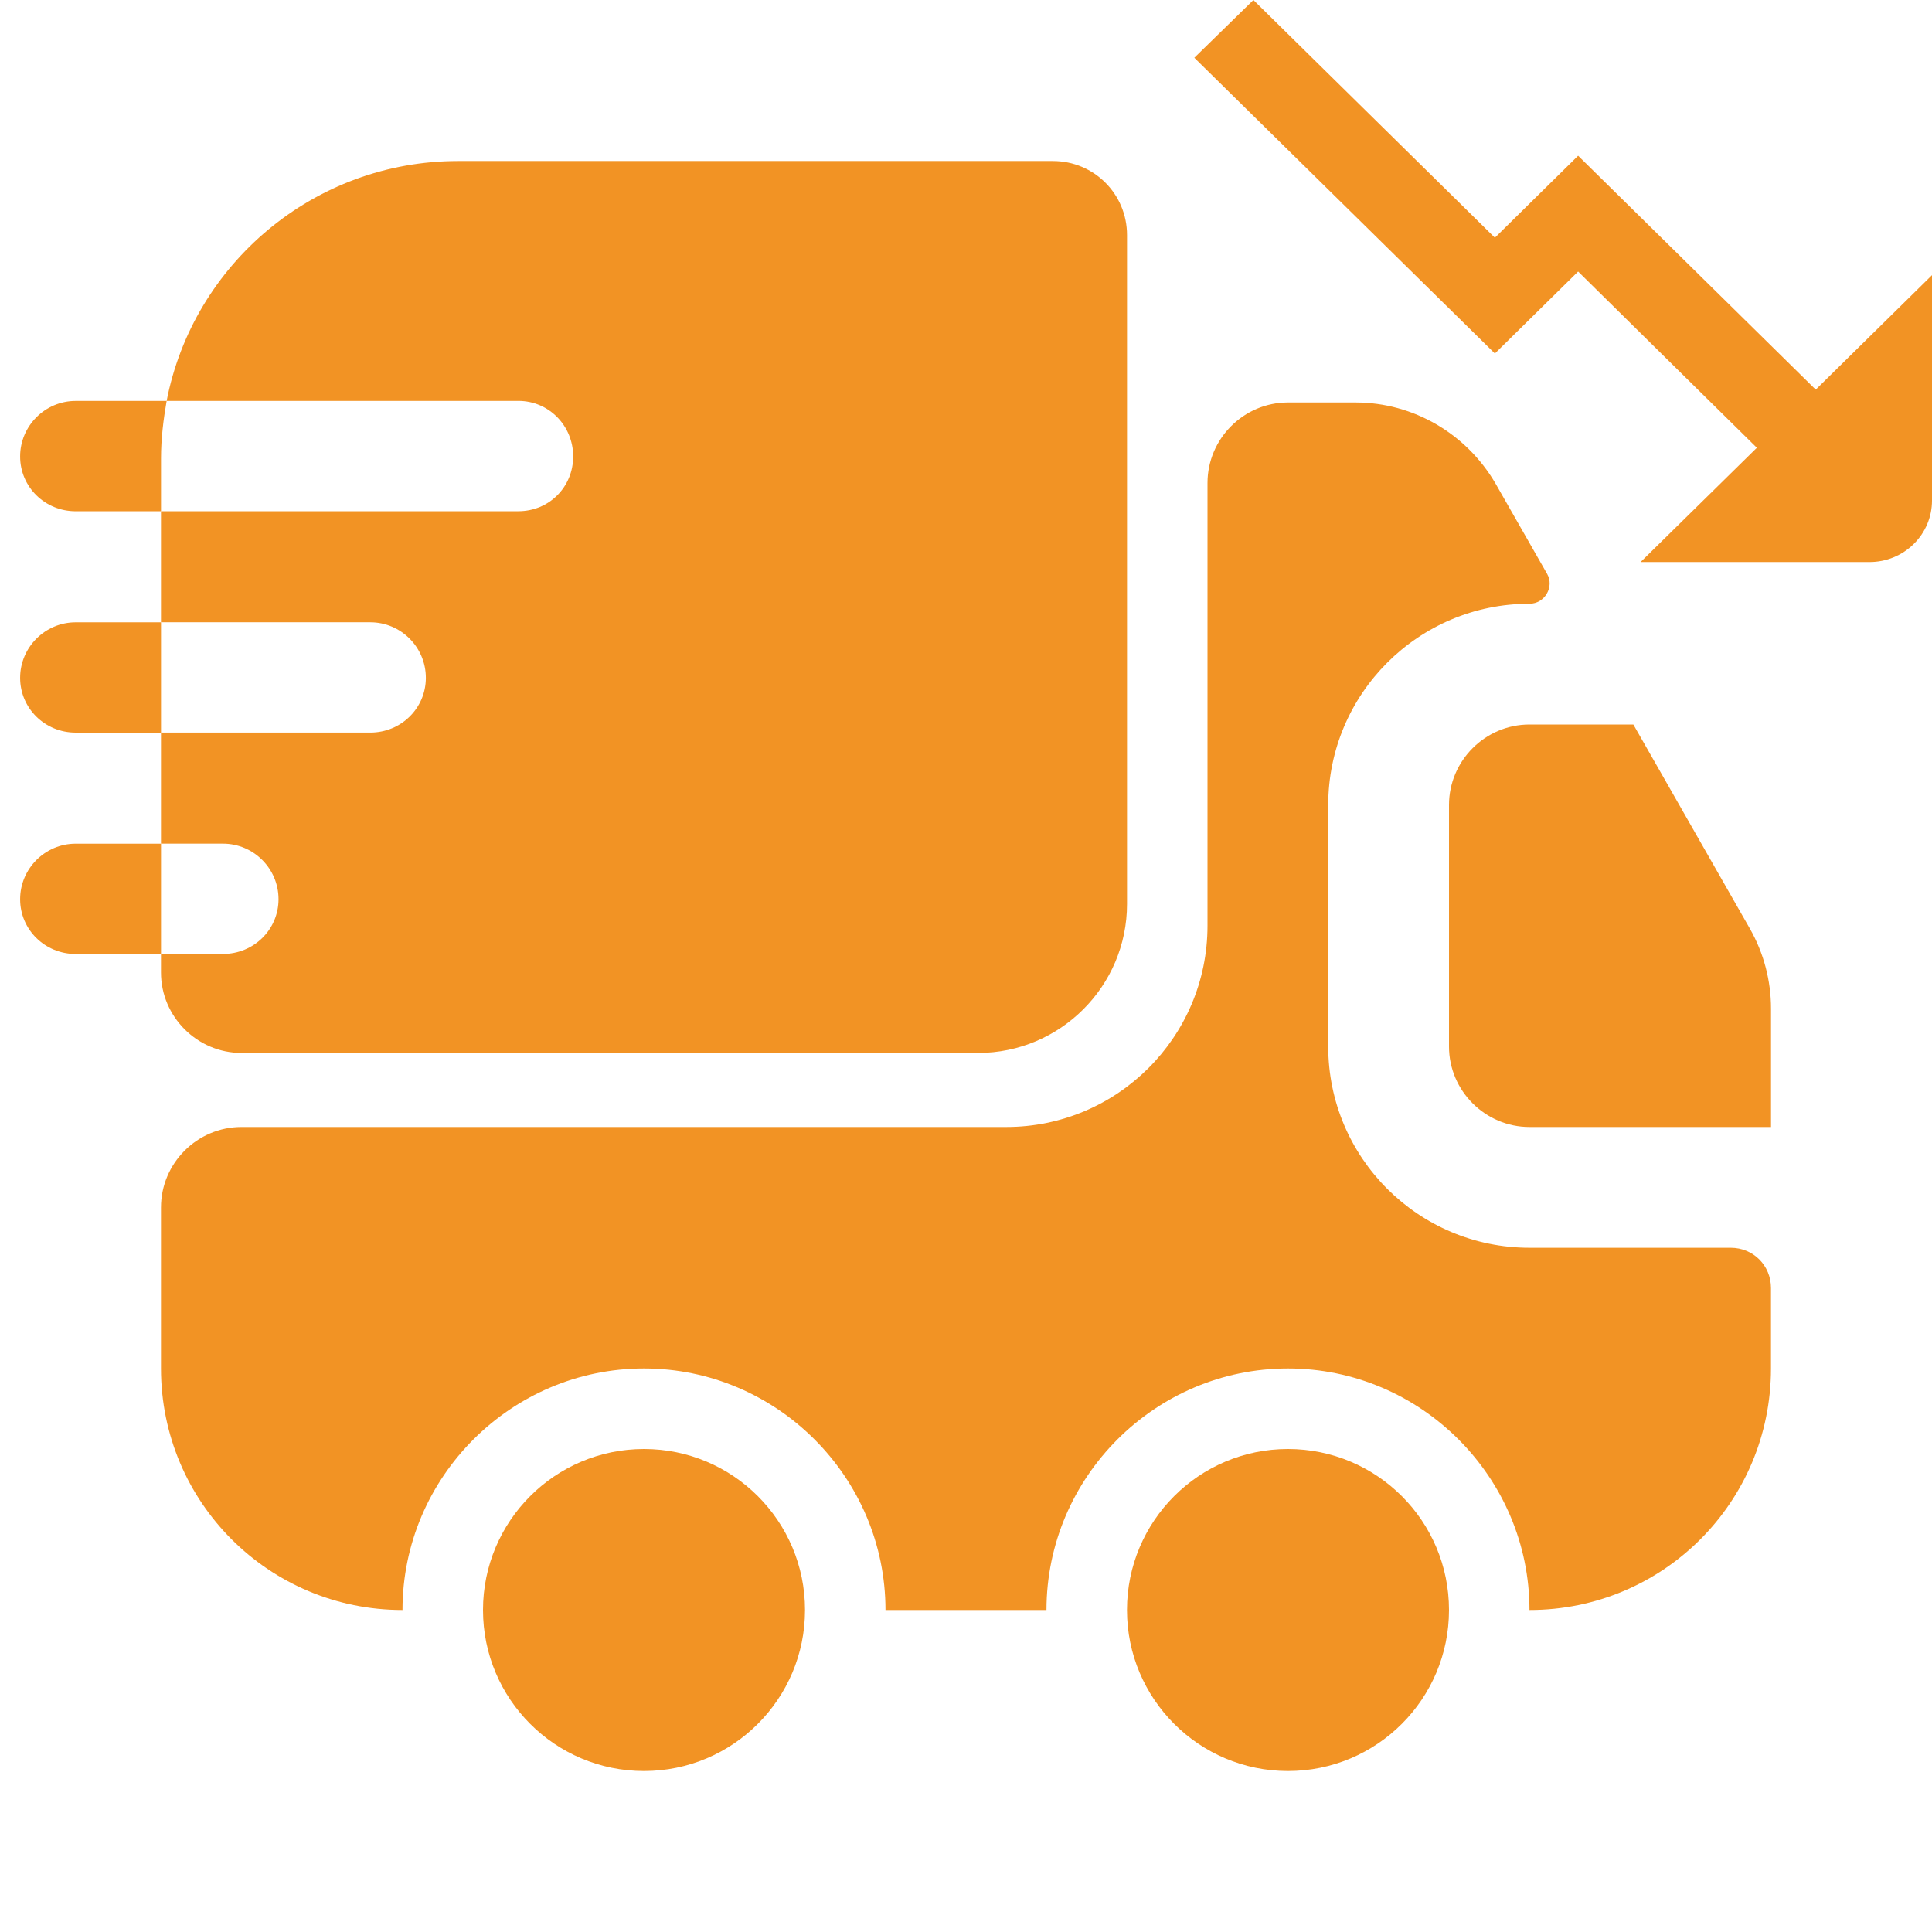 <svg width="55" height="55" viewBox="0 0 55 55" fill="none" xmlns="http://www.w3.org/2000/svg">
<path d="M49.27 35.521C49.912 35.521 50.416 36.025 50.416 36.667V38.958C50.416 42.762 47.346 45.833 43.541 45.833C43.541 42.052 40.448 38.958 36.666 38.958C32.885 38.958 29.791 42.052 29.791 45.833H25.208C25.208 42.052 22.114 38.958 18.333 38.958C14.552 38.958 11.458 42.052 11.458 45.833C7.654 45.833 4.583 42.762 4.583 38.958V34.375C4.583 33.114 5.614 32.083 6.875 32.083H28.645C31.808 32.083 34.375 29.517 34.375 26.354V13.75C34.375 12.489 35.406 11.458 36.666 11.458H38.591C40.241 11.458 41.754 12.352 42.579 13.773L44.045 16.34C44.252 16.706 43.977 17.187 43.541 17.187C40.379 17.187 37.812 19.754 37.812 22.917V29.792C37.812 32.954 40.379 35.521 43.541 35.521H49.27Z" fill="#F29324"/>
<path d="M18.333 50.417C20.865 50.417 22.917 48.365 22.917 45.833C22.917 43.302 20.865 41.25 18.333 41.25C15.802 41.25 13.75 43.302 13.75 45.833C13.75 48.365 15.802 50.417 18.333 50.417Z" fill="#F29324"/>
<path d="M36.666 50.417C39.198 50.417 41.25 48.365 41.25 45.833C41.25 43.302 39.198 41.25 36.666 41.25C34.135 41.25 32.083 43.302 32.083 45.833C32.083 48.365 34.135 50.417 36.666 50.417Z" fill="#F29324"/>
<path d="M50.417 28.715V32.083H43.542C42.281 32.083 41.25 31.052 41.25 29.792V22.917C41.25 21.656 42.281 20.625 43.542 20.625H46.498L49.821 26.446C50.21 27.133 50.417 27.913 50.417 28.715Z" fill="#F29324"/>
<path d="M29.975 4.584H13.04C8.938 4.584 5.5 7.517 4.744 11.413H14.758C15.629 11.413 16.317 12.123 16.317 12.994C16.317 13.865 15.629 14.553 14.758 14.553H4.583V17.715H10.542C11.413 17.715 12.123 18.425 12.123 19.296C12.123 20.167 11.413 20.855 10.542 20.855H4.583V24.017H6.348C7.219 24.017 7.929 24.727 7.929 25.598C7.929 26.469 7.219 27.157 6.348 27.157H4.583V27.684C4.583 28.944 5.615 29.975 6.875 29.975H27.844C30.181 29.975 32.084 28.073 32.084 25.736V6.692C32.084 5.523 31.144 4.584 29.975 4.584Z" fill="#F29324"/>
<path d="M4.744 11.414H4.4H2.154C1.284 11.414 0.573 12.124 0.573 12.995C0.573 13.866 1.284 14.554 2.154 14.554H4.24H4.584V13.041C4.584 12.491 4.652 11.941 4.744 11.414Z" fill="#F29324"/>
<path d="M4.24 17.716H2.154C1.284 17.716 0.573 18.427 0.573 19.297C0.573 20.168 1.284 20.856 2.154 20.856H4.24H4.584V17.716H4.24Z" fill="#F29324"/>
<path d="M4.24 24.018H2.154C1.284 24.018 0.573 24.729 0.573 25.599C0.573 26.47 1.284 27.158 2.154 27.158H4.24H4.584V24.018H4.24Z" fill="#F29324"/>
<path d="M51.69 11.092L44.926 4.433L42.556 6.767L35.682 0L34 1.644L42.556 10.064L44.926 7.73L50.014 12.747L46.704 16H53.222C53.694 16 54.146 15.816 54.479 15.487C54.813 15.159 55 14.714 55 14.25V7.833L51.69 11.092Z" fill="#F29324"/>
</svg>
